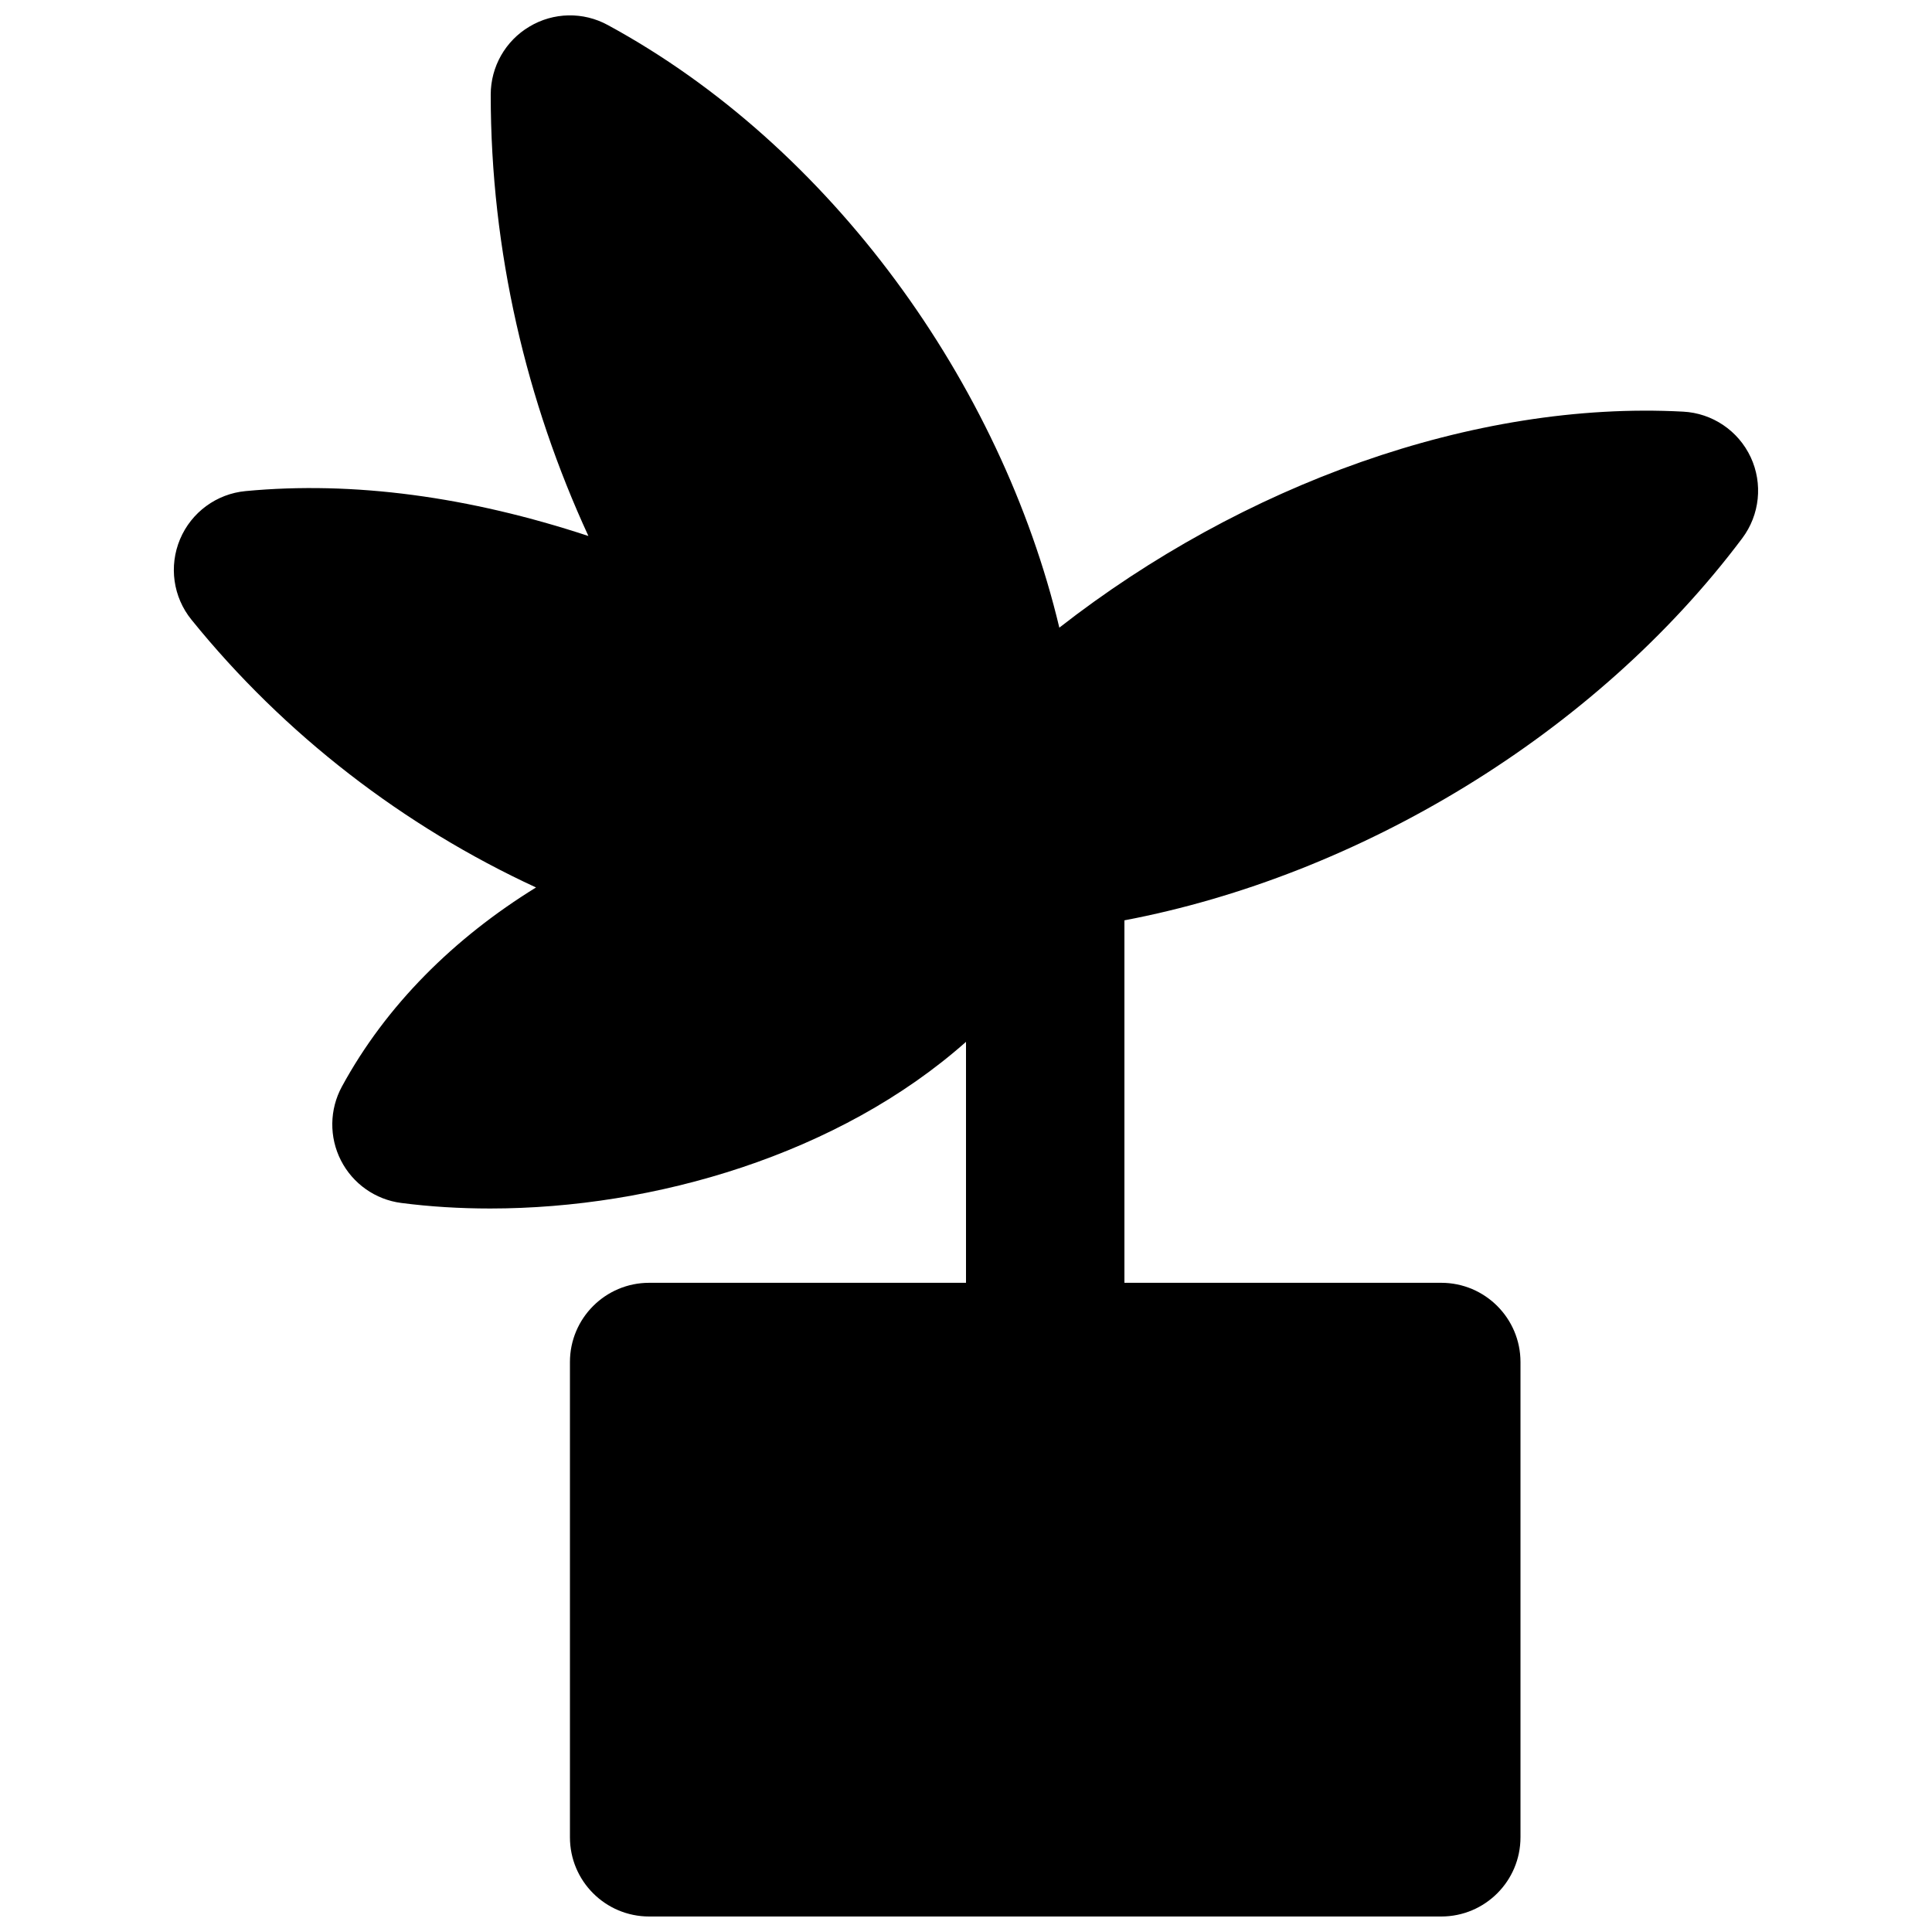 <?xml version="1.0" encoding="UTF-8"?>
<!-- Uploaded to: ICON Repo, www.iconrepo.com, Generator: ICON Repo Mixer Tools -->
<svg width="800px" height="800px" version="1.1" viewBox="144 144 512 512" xmlns="http://www.w3.org/2000/svg">
 <defs>
  <clipPath id="a">
   <path d="m190 148.09h420v503.81h-420z"/>
  </clipPath>
 </defs>
 <g clip-path="url(#a)">
  <path d="m607.95 265.16c-3.277-7.012-10.16-11.672-17.906-12.07-55.566-2.961-116.88 19.438-165.31 57.246-15.43-64.699-60.457-127.57-119.68-159.71-6.508-3.551-14.402-3.383-20.742 0.418-6.379 3.777-10.266 10.645-10.266 18.031 0 41.586 9.512 81.449 25.887 116.97-31.555-10.41-62.242-14.609-90.836-11.902-7.703 0.715-14.379 5.625-17.379 12.742-3.004 7.137-1.848 15.344 3.023 21.348 24.621 30.461 56.301 54.789 91.312 70.953-21.641 13.352-39.715 31.176-51.449 52.777-3.297 6.066-3.402 13.391-0.254 19.562 3.148 6.172 9.133 10.391 15.996 11.273 7.578 0.984 15.492 1.469 23.574 1.469 43.496 0 92.473-14.359 126.08-44.168v63.859h-83.969c-11.586 0-20.992 9.402-20.992 20.992v125.95c0 11.605 9.406 20.992 20.992 20.992h209.92c11.586 0 20.992-9.387 20.992-20.992v-125.95c0-11.59-9.406-20.992-20.992-20.992h-83.969v-96.059c61.988-11.758 124.7-49.227 163.74-101.27 4.641-6.195 5.5-14.445 2.227-21.477" fill-rule="evenodd"/>
 </g>
</svg>